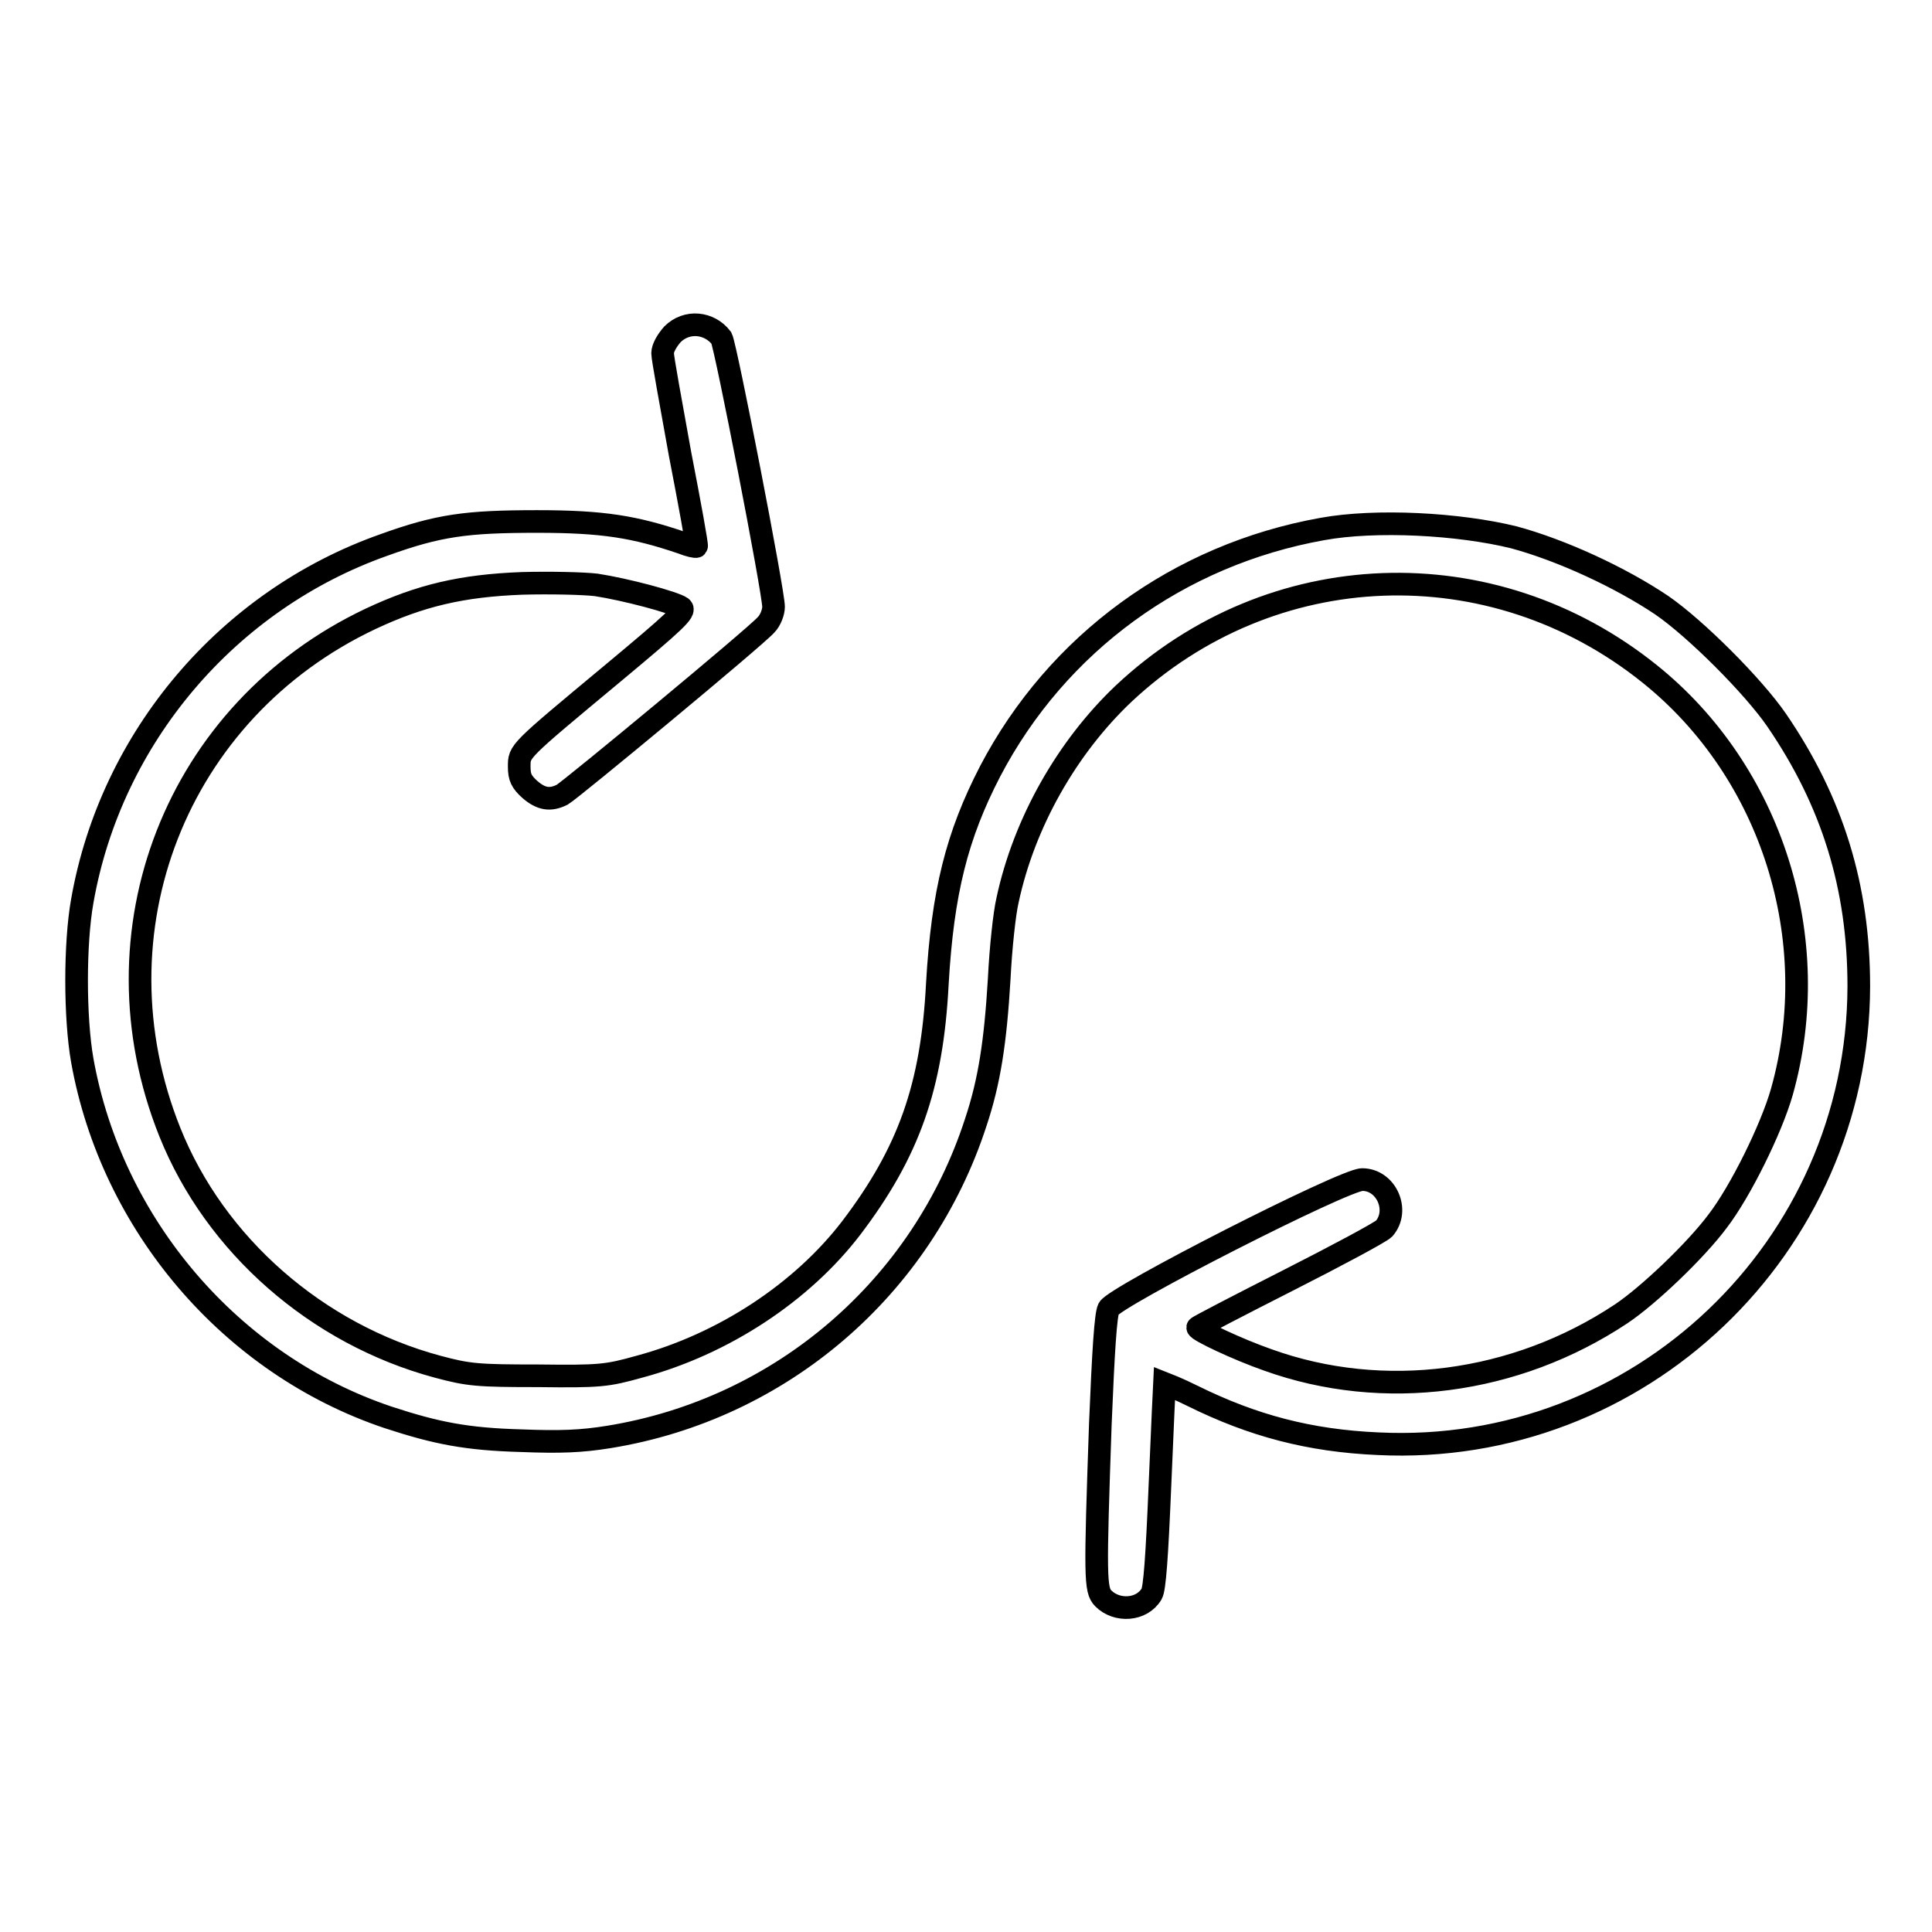 <?xml version="1.0" encoding="utf-8"?>
<!-- Svg Vector Icons : http://www.onlinewebfonts.com/icon -->
<!DOCTYPE svg PUBLIC "-//W3C//DTD SVG 1.1//EN" "http://www.w3.org/Graphics/SVG/1.1/DTD/svg11.dtd">
<svg version="1.1" xmlns="http://www.w3.org/2000/svg" xmlns:xlink="http://www.w3.org/1999/xlink" x="0px" y="0px" viewBox="0 0 256 256" enable-background="new 0 0 256 256" xml:space="preserve">
<g><g><g><path stroke-width="3" fill-opacity="0" stroke="#000000"  d="M89.1,44.3c-0.7,0.8-1.3,1.8-1.3,2.5s1.1,6.6,2.3,13.3c1.3,6.7,2.3,12.2,2.2,12.3c-0.1,0.1-1-0.1-2-0.5c-6.2-2.1-10.4-2.8-19.1-2.8c-9.4,0-13.1,0.5-20.3,3.1c-20.7,7.3-36.2,25.5-40,47.2c-1,5.6-1,15.4,0,21.1c3.9,21.8,19.7,40.3,40.5,47.3c6.4,2.1,10.4,2.9,17.7,3.1c5.1,0.2,7.9,0.1,11.6-0.5c22.8-3.7,41.5-19.8,48.6-41.7c1.8-5.4,2.6-10.6,3.1-19c0.2-4.1,0.7-8.7,1.1-10.4c2.2-10.3,7.9-20.3,15.4-27.4c19.5-18.3,48.8-19.4,69.7-2.6c16.2,13,23.2,35.2,17.5,55.4c-1.4,4.9-5.5,13.2-8.5,17.1c-2.9,3.9-9.2,9.9-12.8,12.3c-14,9.3-31.5,11.6-46.8,6.1c-4-1.4-9.3-3.9-9.3-4.3c0-0.1,5.4-2.9,11.9-6.2c6.5-3.3,12.3-6.4,12.8-6.9c2.1-2.4,0.3-6.5-2.9-6.5c-2.4,0-32.8,15.5-33.6,17.1c-0.4,0.8-0.7,5.6-1.1,15.3c-0.7,20.3-0.7,22,0.4,23.1c1.8,1.8,5.1,1.6,6.4-0.6c0.4-0.7,0.7-4.8,1.1-14.4c0.3-7.4,0.6-13.5,0.6-13.5c0,0,1.8,0.7,3.8,1.7c7.9,3.9,15.4,5.9,24.5,6.3c34.6,1.7,63.6-26,63.7-60.6c0-13.2-3.5-24.5-10.9-35.3c-3.1-4.5-10.7-12.1-15.2-15.2c-5.5-3.7-13.3-7.3-19.6-9c-7.3-1.8-18.3-2.4-25.4-1.1c-19,3.4-35.1,15.1-44,32.1c-4.4,8.5-6.3,16-7,28.2c-0.7,13.6-3.8,22.3-11.4,32.3c-6.5,8.5-16.9,15.4-28.1,18.4c-4.3,1.2-5.2,1.3-13.4,1.2c-8,0-9.2-0.1-13.3-1.2c-16-4.3-29.5-16.1-35.5-31.1c-10.6-26.5,0.8-55.8,26.6-68c6.6-3.1,12.1-4.4,20.1-4.7c3.7-0.1,8.1,0,9.8,0.2c3.9,0.6,10.3,2.3,11.3,3c0.6,0.5-0.8,1.8-9.2,8.8c-12.5,10.4-12.3,10.2-12.3,12.3c0,1.4,0.3,2,1.4,3c1.5,1.3,2.7,1.5,4.3,0.7c1.2-0.7,25.6-20.9,27-22.5c0.6-0.6,1-1.7,1-2.4c0-2-6.3-34.4-6.9-35.6C94,42.7,91,42.4,89.1,44.3z"/></g></g></g>
</svg>